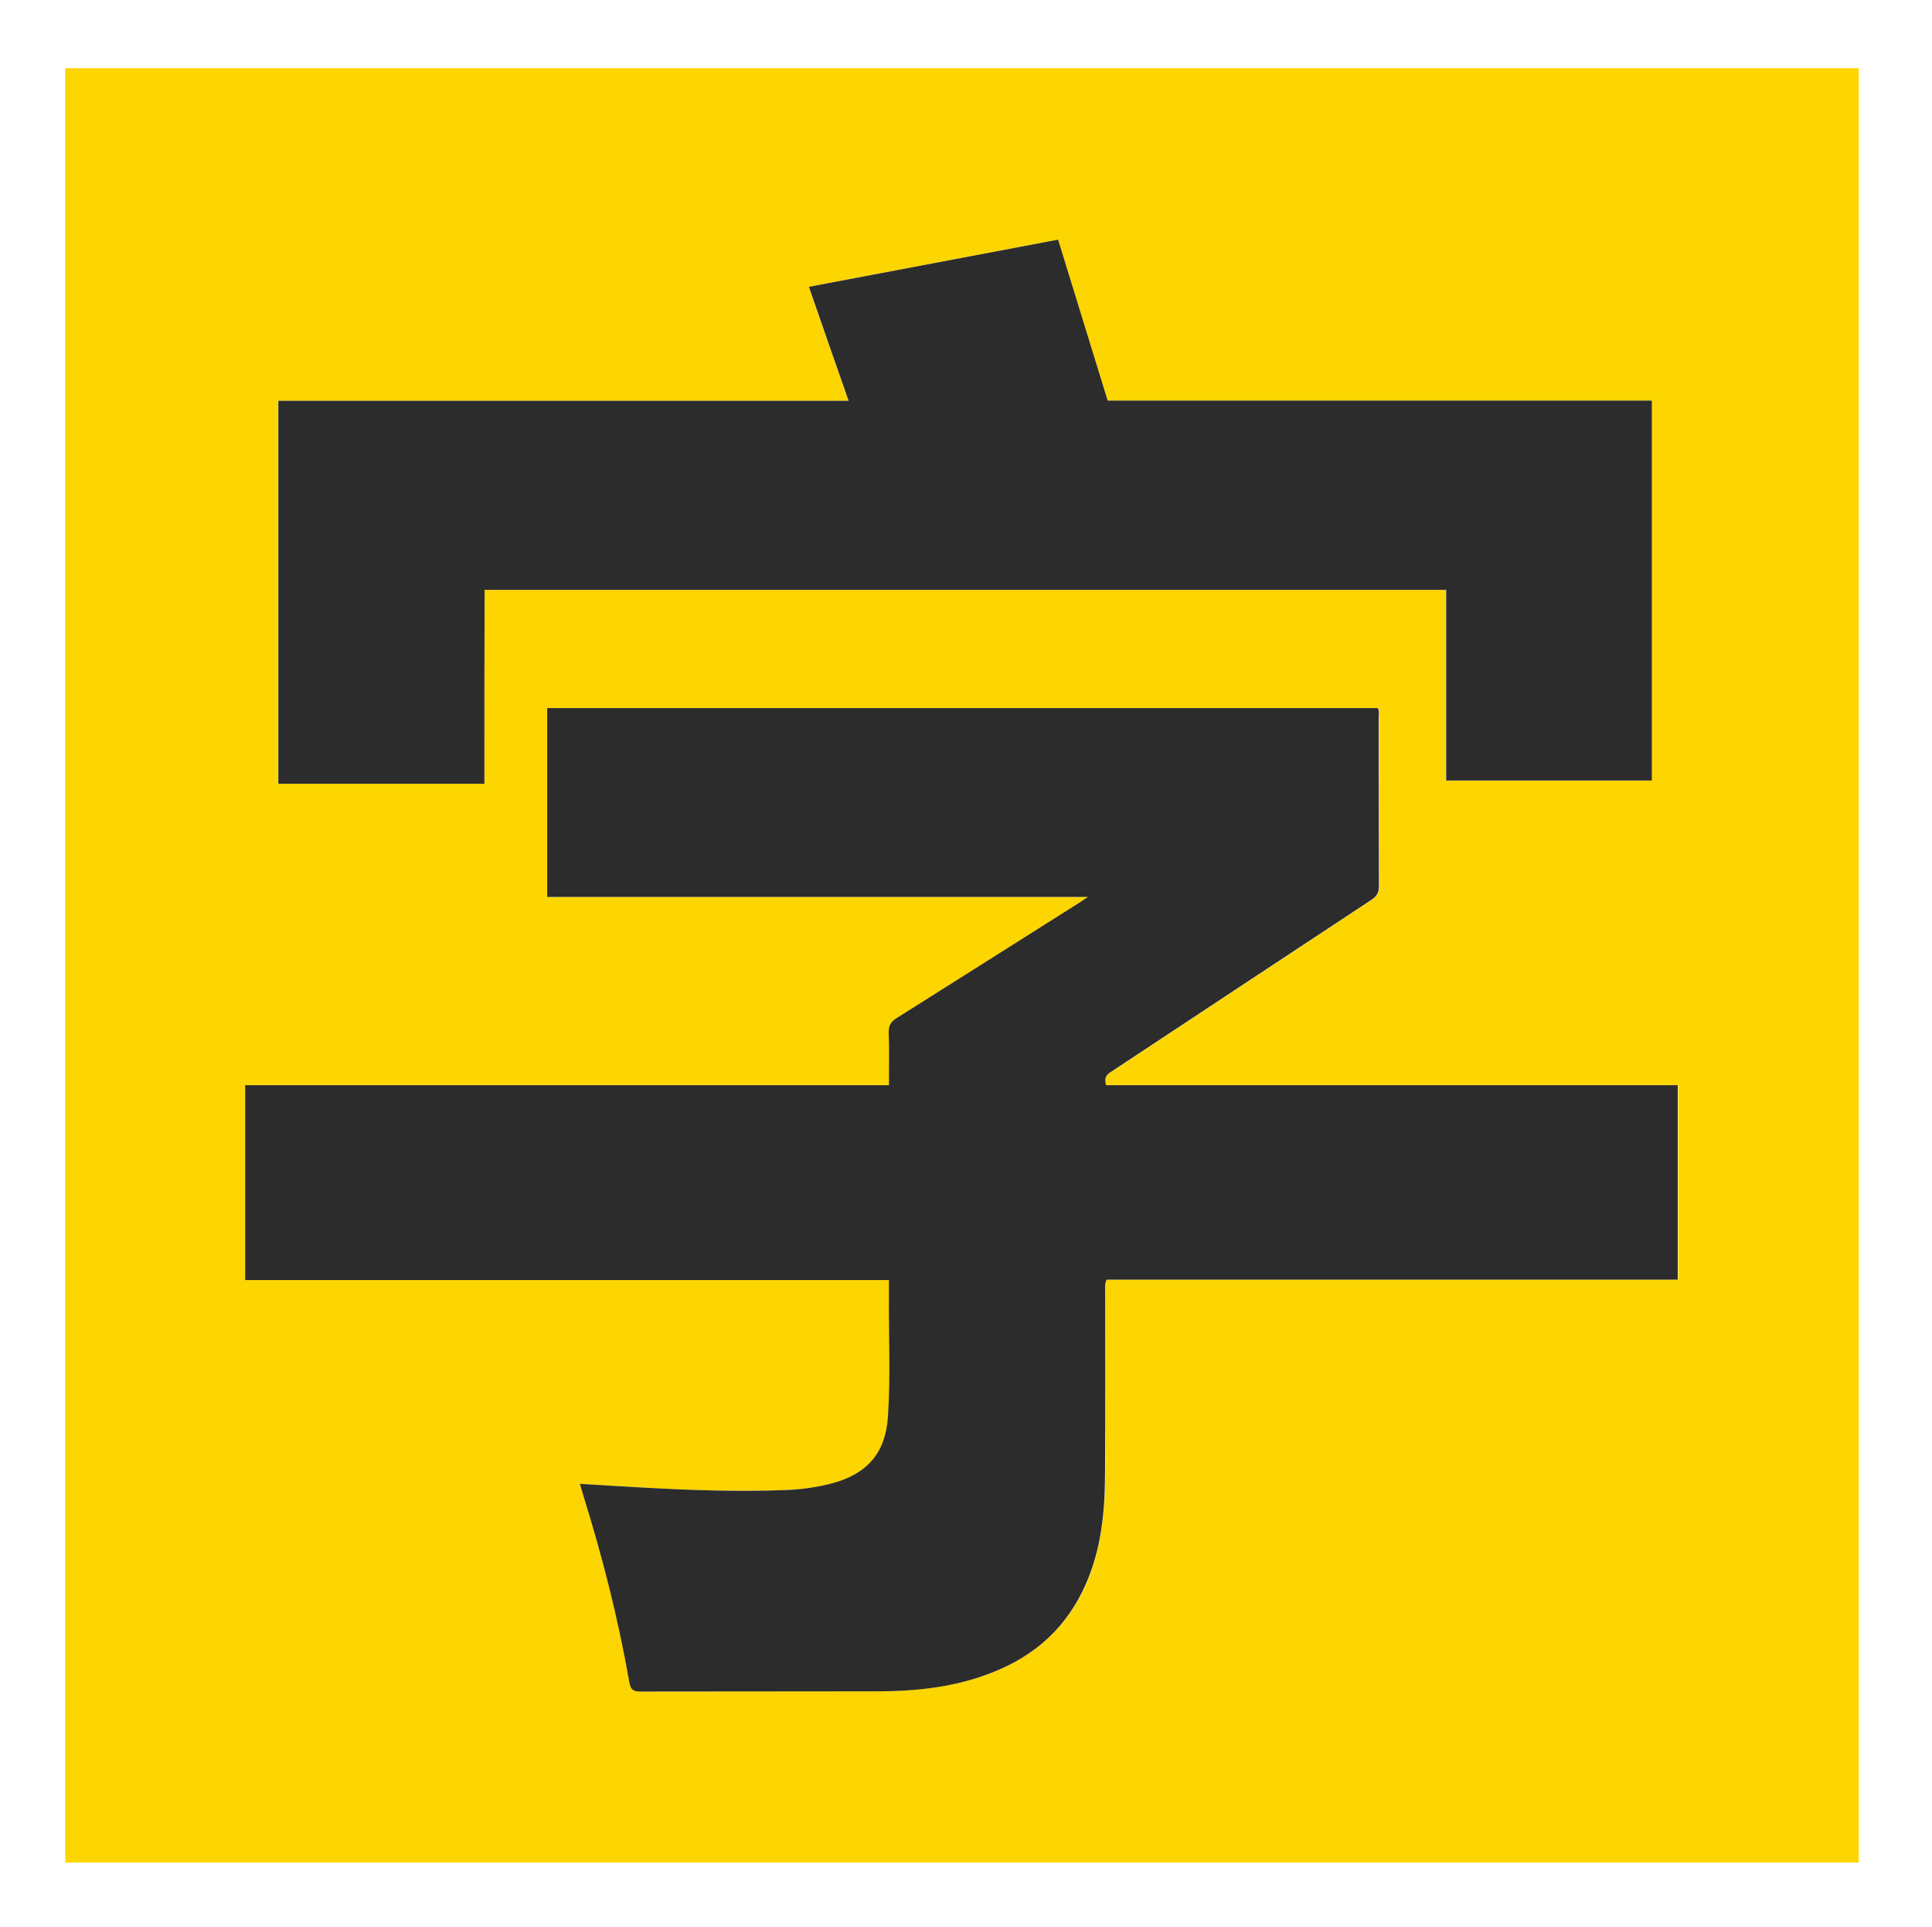 <?xml version="1.0" standalone="no"?><!DOCTYPE svg PUBLIC "-//W3C//DTD SVG 1.1//EN" "http://www.w3.org/Graphics/SVG/1.1/DTD/svg11.dtd"><svg t="1732550540150" class="icon" viewBox="0 0 1027 1024" version="1.1" xmlns="http://www.w3.org/2000/svg" p-id="16469" xmlns:xlink="http://www.w3.org/1999/xlink" width="200.586" height="200"><path d="M988.053 989.867H34.667V36.267h953.387v953.6zM587.947 576.747c-0.747-2.987-0.533-4.8 2.133-6.613 46.4-30.613 92.8-61.333 139.2-91.947 2.88-1.92 3.947-3.733 3.947-7.147-0.107-29.973-0.107-59.84-0.107-89.813 0-1.6 0.427-3.307-0.533-4.907H291.093v100.373h287.467c-2.24 1.6-3.413 2.347-4.48 2.987-32.32 20.48-64.64 40.96-96.96 61.227-3.2 2.027-4.693 4.053-4.48 7.893 0.32 9.173 0.107 18.24 0.107 27.947H130.56v103.573h342.187v6.507c-0.32 22.08 0.853 44.16-0.533 66.24-1.28 19.093-10.987 30.187-29.44 35.2-8.107 2.133-16.427 3.307-24.747 3.627-25.28 0.96-50.453 0.107-75.627-1.28-11.093-0.64-22.187-1.28-33.92-2.027 0.747 2.453 1.28 4.373 1.813 6.187 10.133 32.533 18.56 65.493 24.427 99.093 0.64 3.947 2.027 5.12 5.973 5.12 41.813-0.107 83.627 0 125.44-0.107 21.333-0.107 42.347-2.347 62.4-10.347 22.507-9.067 39.147-24.427 48.96-46.827 8-18.453 9.92-37.973 10.133-57.813 0.213-32.64 0-65.28 0.107-97.813 0-1.813-0.427-3.627 0.747-5.973h303.573v-103.36H587.947zM257.493 416.533v-103.04h511.147v101.333h109.333V212.907H588.693c-8.853-28.8-17.6-57.173-26.347-85.547-44.48 8.427-88.427 16.747-132.48 25.067 7.147 20.373 14.08 40.213 21.12 60.587H147.84v203.52h109.653z" fill="#FDD500" p-id="16470"></path><path d="M587.947 576.747h303.893v103.36H588.267c-1.067 2.347-0.747 4.16-0.747 5.973 0 32.64 0.107 65.28-0.107 97.813-0.107 19.84-2.027 39.36-10.133 57.813-9.813 22.507-26.347 37.76-48.96 46.827-20.053 8.107-41.067 10.347-62.4 10.347-41.813 0.107-83.627 0-125.44 0.107-4.053 0-5.333-1.173-5.973-5.12-5.867-33.6-14.293-66.56-24.427-99.093-0.533-1.813-1.067-3.733-1.813-6.187 11.733 0.747 22.827 1.387 33.92 2.027 25.173 1.387 50.453 2.24 75.627 1.28 8.32-0.32 16.64-1.493 24.747-3.627 18.453-5.013 28.16-16.107 29.44-35.2 1.493-22.08 0.32-44.16 0.533-66.24v-6.507H130.347v-103.573H472.533c0-9.707 0.213-18.773-0.107-27.947-0.107-3.947 1.28-5.973 4.48-7.893 32.427-20.373 64.64-40.853 96.96-61.227 1.067-0.747 2.133-1.493 4.48-2.987H290.88v-100.373h441.493c0.96 1.6 0.533 3.307 0.533 4.907 0 29.973 0 59.84 0.107 89.813 0 3.413-1.067 5.227-3.947 7.147-46.507 30.613-92.8 61.333-139.2 91.947-2.453 1.707-2.667 3.627-1.92 6.613z" p-id="16471" data-spm-anchor-id="a313x.search_index.0.i24.42203a81LeLkjW" class="" fill="#2c2c2c"></path><path d="M257.493 416.533H147.947V213.013h303.147c-7.147-20.48-14.08-40.213-21.12-60.587 44.053-8.32 88-16.64 132.48-25.067 8.747 28.373 17.493 56.747 26.347 85.547h289.28v201.92H768.747v-101.333H257.6c-0.107 34.24-0.107 68.373-0.107 103.04z" p-id="16472" data-spm-anchor-id="a313x.search_index.0.i23.42203a81LeLkjW" class="" fill="#2c2c2c"></path></svg>
